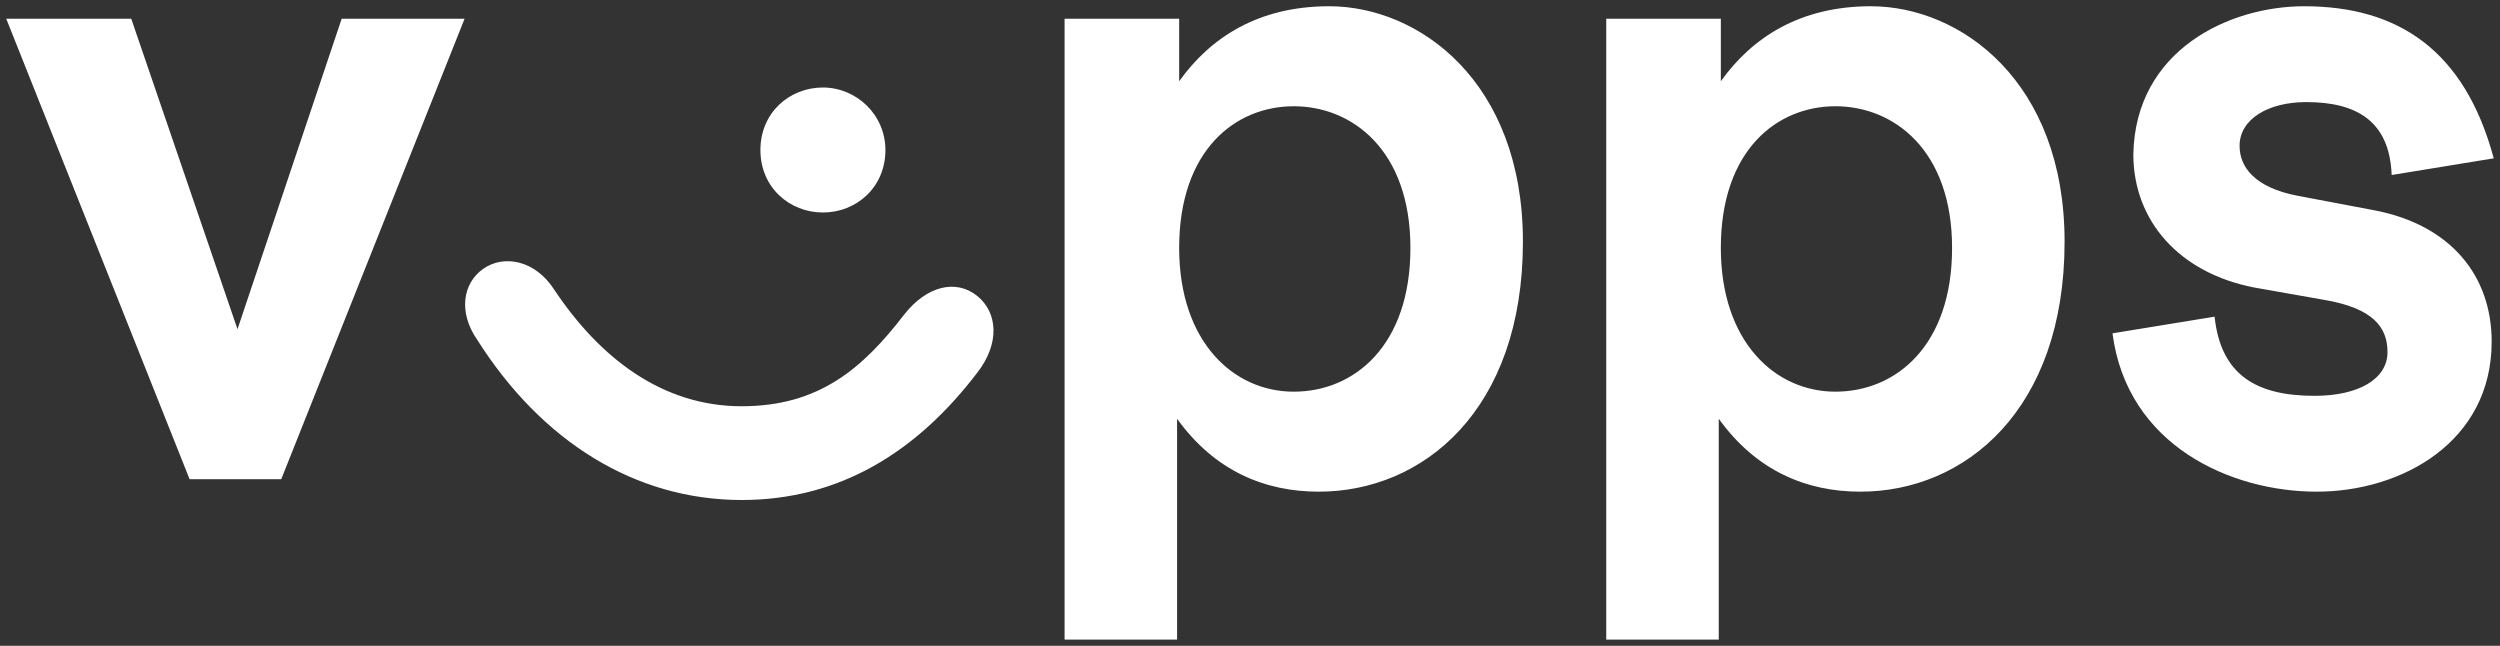 <svg xmlns="http://www.w3.org/2000/svg" id="Layer_1" version="1.1" viewBox="0 0 120 31"><rect x="0" y="0" width="120" height="31" fill="#333333" stroke="none"/><defs><style>.st0{fill:#fff}</style></defs><path d="m6.3.9 5.1 14.9 5-14.9h5.9L13.5 23H9.1L.3.9h6ZM35.6 19.5c3.7 0 5.8-1.8 7.8-4.4 1.1-1.4 2.5-1.7 3.5-.9s1.1 2.3 0 3.7C44 21.7 40.3 24 35.6 24c-5.1 0-9.6-2.8-12.7-7.7-.9-1.3-.7-2.7.3-3.4s2.5-.4 3.4 1c2.2 3.3 5.2 5.6 9 5.6Zm6.9-12.3c0 1.8-1.4 3-3 3s-3-1.2-3-3 1.4-3 3-3 3 1.3 3 3ZM56.6.9v3C58.1 1.8 60.4.3 63.8.3c4.3 0 9.3 3.6 9.3 11.3 0 8.1-4.8 12-9.8 12-2.6 0-5-1-6.8-3.5v10.6h-5.4V.9h5.5Zm0 11c0 4.5 2.6 6.9 5.5 6.9s5.6-2.2 5.6-6.9-2.8-6.8-5.6-6.8-5.5 2.1-5.5 6.8ZM82.6.9v3C84.1 1.8 86.4.3 89.8.3c4.3 0 9.3 3.6 9.3 11.3 0 8.1-4.8 12-9.8 12-2.6 0-5-1-6.8-3.5v10.6h-5.4V.9h5.5Zm0 11c0 4.5 2.6 6.9 5.5 6.9s5.6-2.2 5.6-6.9-2.8-6.8-5.6-6.8-5.5 2.1-5.5 6.8ZM110.6.3c4.5 0 7.7 2.1 9.1 7.3l-4.9.8c-.1-2.6-1.7-3.5-4.1-3.5-1.8 0-3.2.8-3.2 2.1 0 1 .7 2 2.8 2.4l3.7.7c3.6.7 5.6 3.1 5.6 6.3 0 4.8-4.3 7.2-8.4 7.2s-9.1-2.2-9.8-7.6l4.9-.8c.3 2.8 2 3.8 4.8 3.8 2.1 0 3.5-.8 3.5-2.1 0-1.2-.7-2.1-3-2.5l-3.4-.6c-3.6-.7-5.8-3.2-5.8-6.4.1-5 4.6-7.1 8.2-7.1Z" class="st0"/></svg>